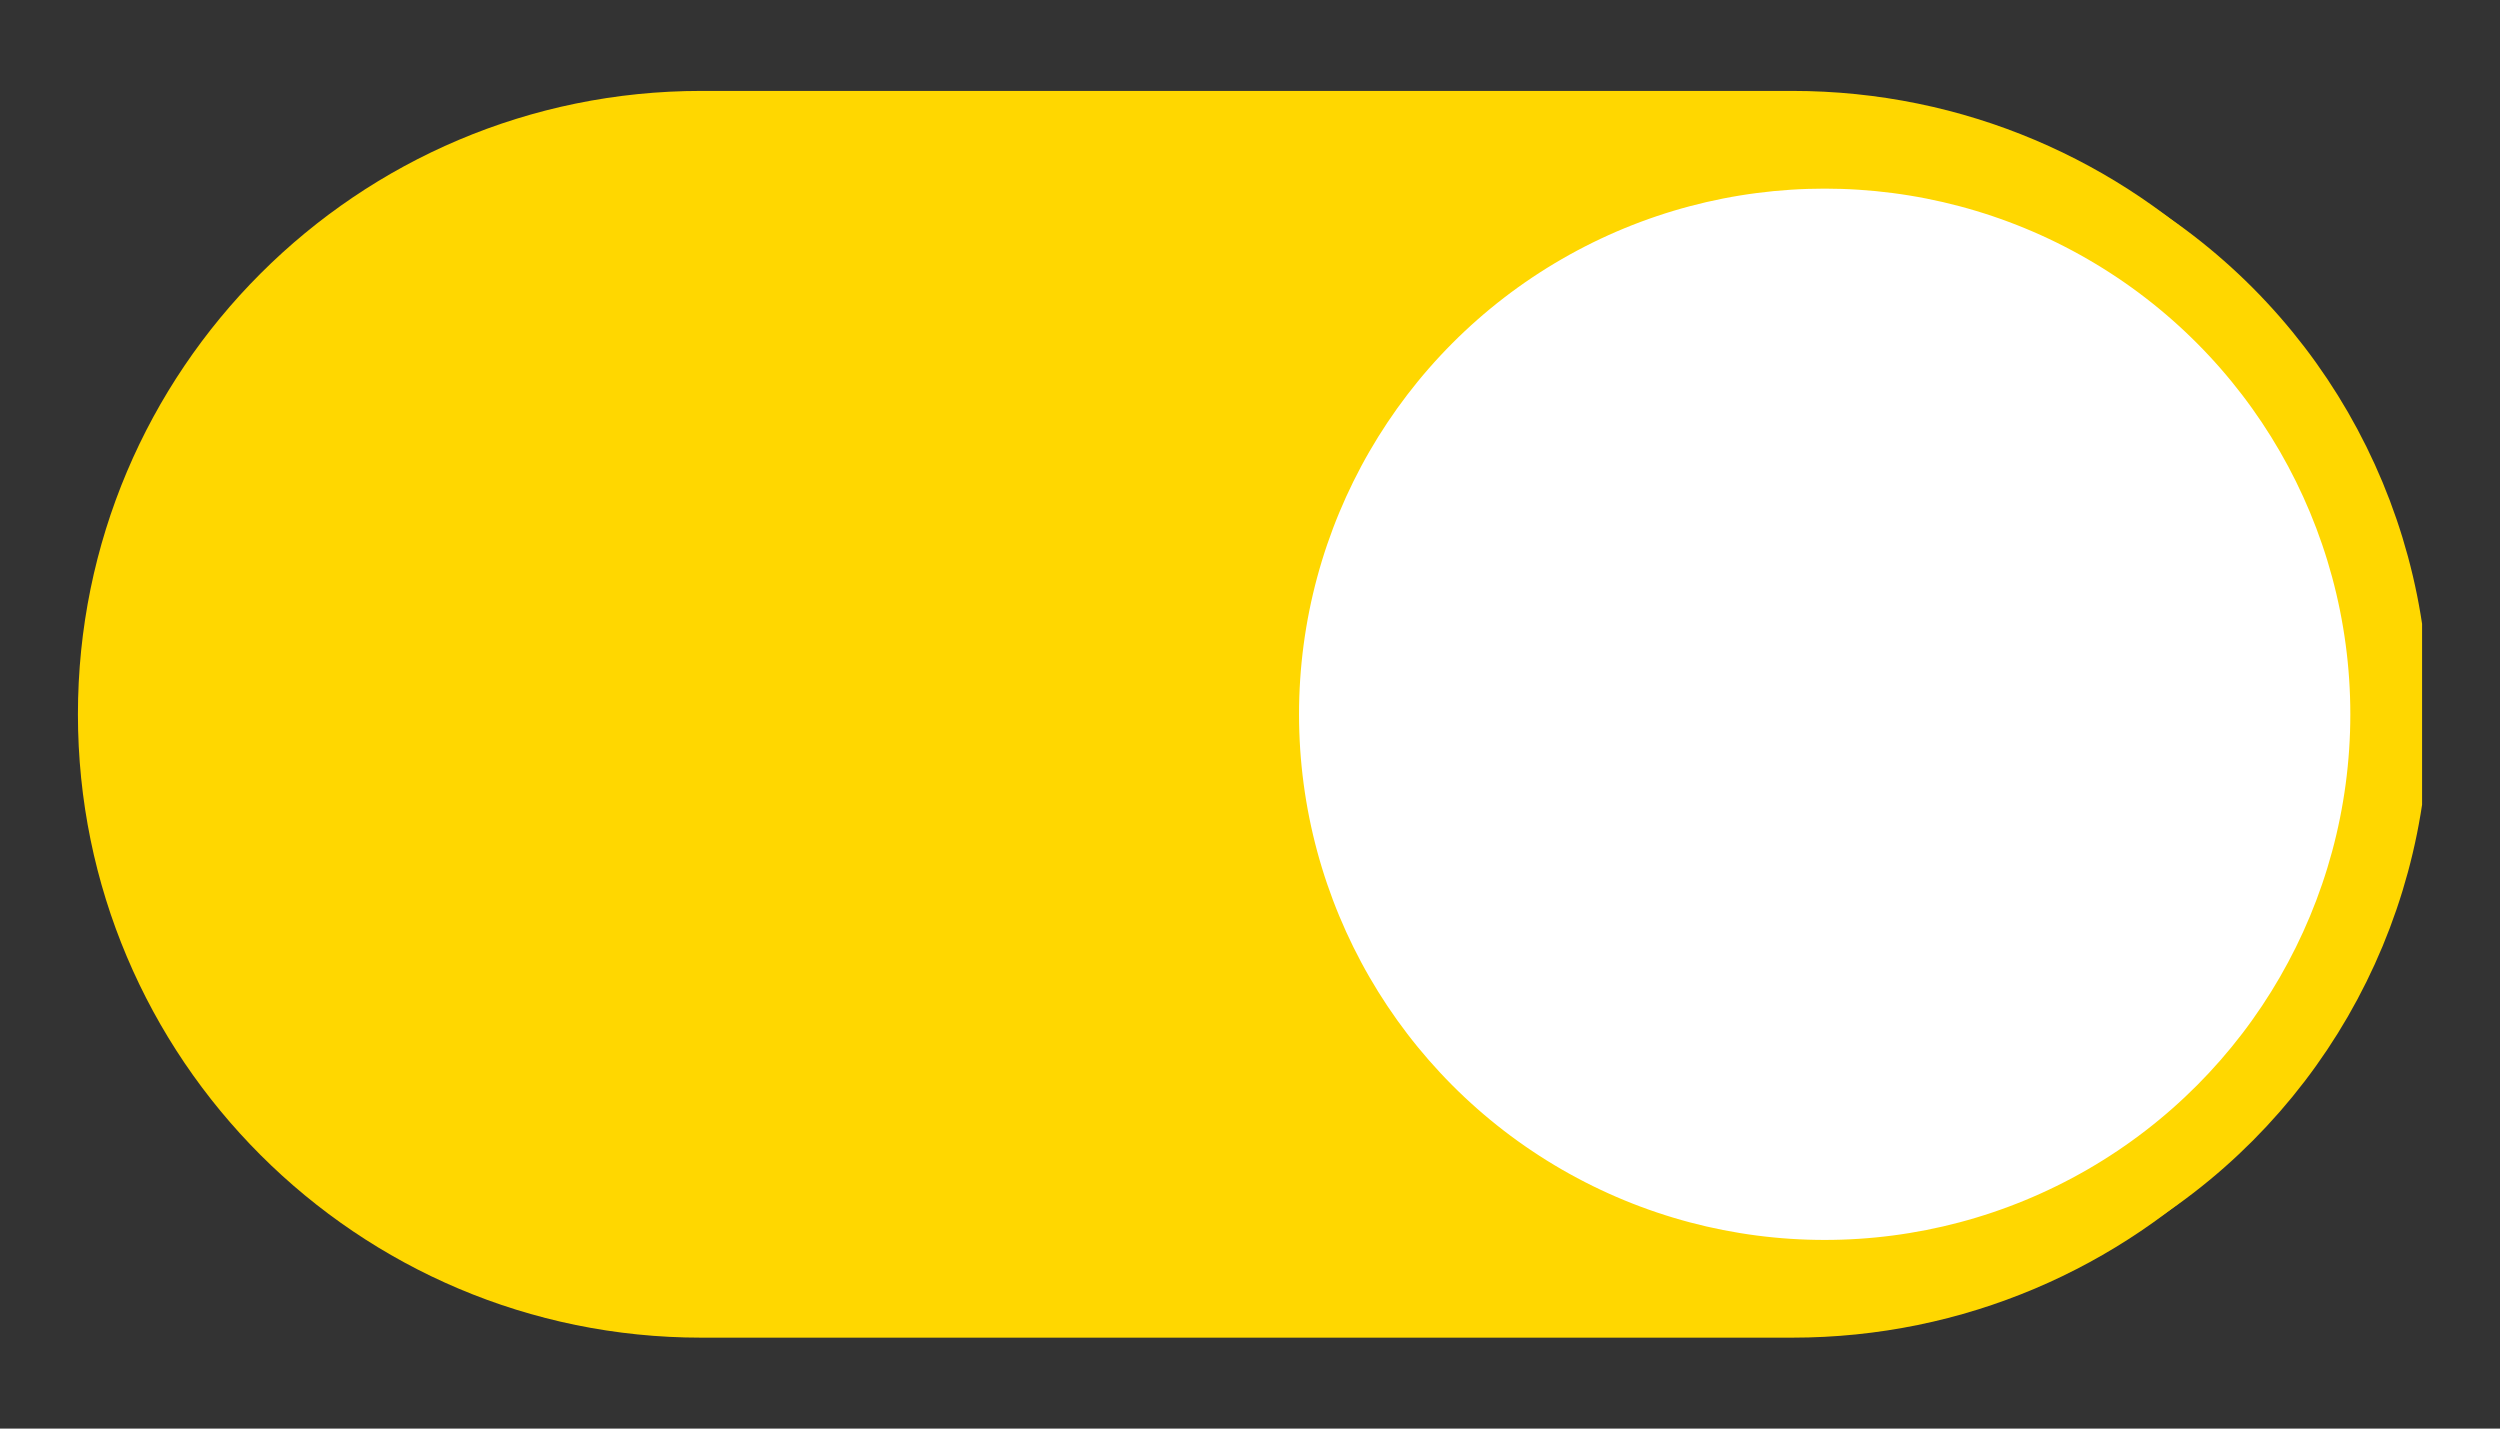 <svg xmlns="http://www.w3.org/2000/svg" xmlns:xlink="http://www.w3.org/1999/xlink" id="Livello_1" x="0px" y="0px" viewBox="0 0 38.5 22" style="enable-background:new 0 0 38.5 22;" xml:space="preserve"><rect x="0" y="0" width="38.5" height="22" fill="#333333" stroke="none"/><style type="text/css">	.st0{clip-path:url(#SVGID_00000156576465373744538150000006597753597189778315_);}	.st1{clip-path:url(#SVGID_00000175310727011072376480000012402579758965641371_);}	.st2{clip-path:url(#SVGID_00000094580482819498890810000016074189624673017531_);fill:#FFD700;}	.st3{clip-path:url(#SVGID_00000175310727011072376480000012402579758965641371_);fill:#FFFFFF;}	.st4{clip-path:url(#SVGID_00000175310727011072376480000012402579758965641371_);fill:none;stroke:#FFD700;stroke-width:1.21;}</style><g>	<defs>		<rect id="SVGID_1_" x="1.1" y="1.4" width="36.2" height="19.3"></rect>	</defs>	<clipPath id="SVGID_00000158746019915630671660000018152977773352252308_">		<use xlink:href="#SVGID_1_" style="overflow:visible;"></use>	</clipPath>	<g style="clip-path:url(#SVGID_00000158746019915630671660000018152977773352252308_);">		<defs>			<rect id="SVGID_00000008860913999851330140000010269665788367682442_" x="1.1" y="1.4" width="36.2" height="19.3"></rect>		</defs>		<clipPath id="SVGID_00000128467981151016332370000013056681087176791437_">			<use xlink:href="#SVGID_00000008860913999851330140000010269665788367682442_" style="overflow:visible;"></use>		</clipPath>		<g style="clip-path:url(#SVGID_00000128467981151016332370000013056681087176791437_);">			<g>				<defs>					<rect id="SVGID_00000011028958832636921640000006012611430645271739_" x="-7.9" y="-5.6" width="54.1" height="27.3"></rect>				</defs>				<clipPath id="SVGID_00000101790362582025238640000006146863511111984572_">					<use xlink:href="#SVGID_00000011028958832636921640000006012611430645271739_" style="overflow:visible;"></use>				</clipPath>				<path style="clip-path:url(#SVGID_00000101790362582025238640000006146863511111984572_);fill:#FFD700;" d="M10.8,1.4     c-5.3,0-9.6,4.3-9.6,9.6c0,5.3,4.3,9.6,9.6,9.6h16.8c5.3,0,9.6-4.3,9.6-9.6c0-5.3-4.3-9.6-9.6-9.6H10.8z"></path>			</g>		</g>		<path style="clip-path:url(#SVGID_00000128467981151016332370000013056681087176791437_);fill:#FFFFFF;" d="M28.1,19.7   c4.8,0,8.7-3.9,8.7-8.7s-3.9-8.7-8.7-8.7s-8.7,3.9-8.7,8.7S23.3,19.7,28.1,19.7"></path>					<circle style="clip-path:url(#SVGID_00000128467981151016332370000013056681087176791437_);fill:none;stroke:#FFD700;stroke-width:1.21;" cx="28.1" cy="11" r="8.7"></circle>	</g></g></svg>